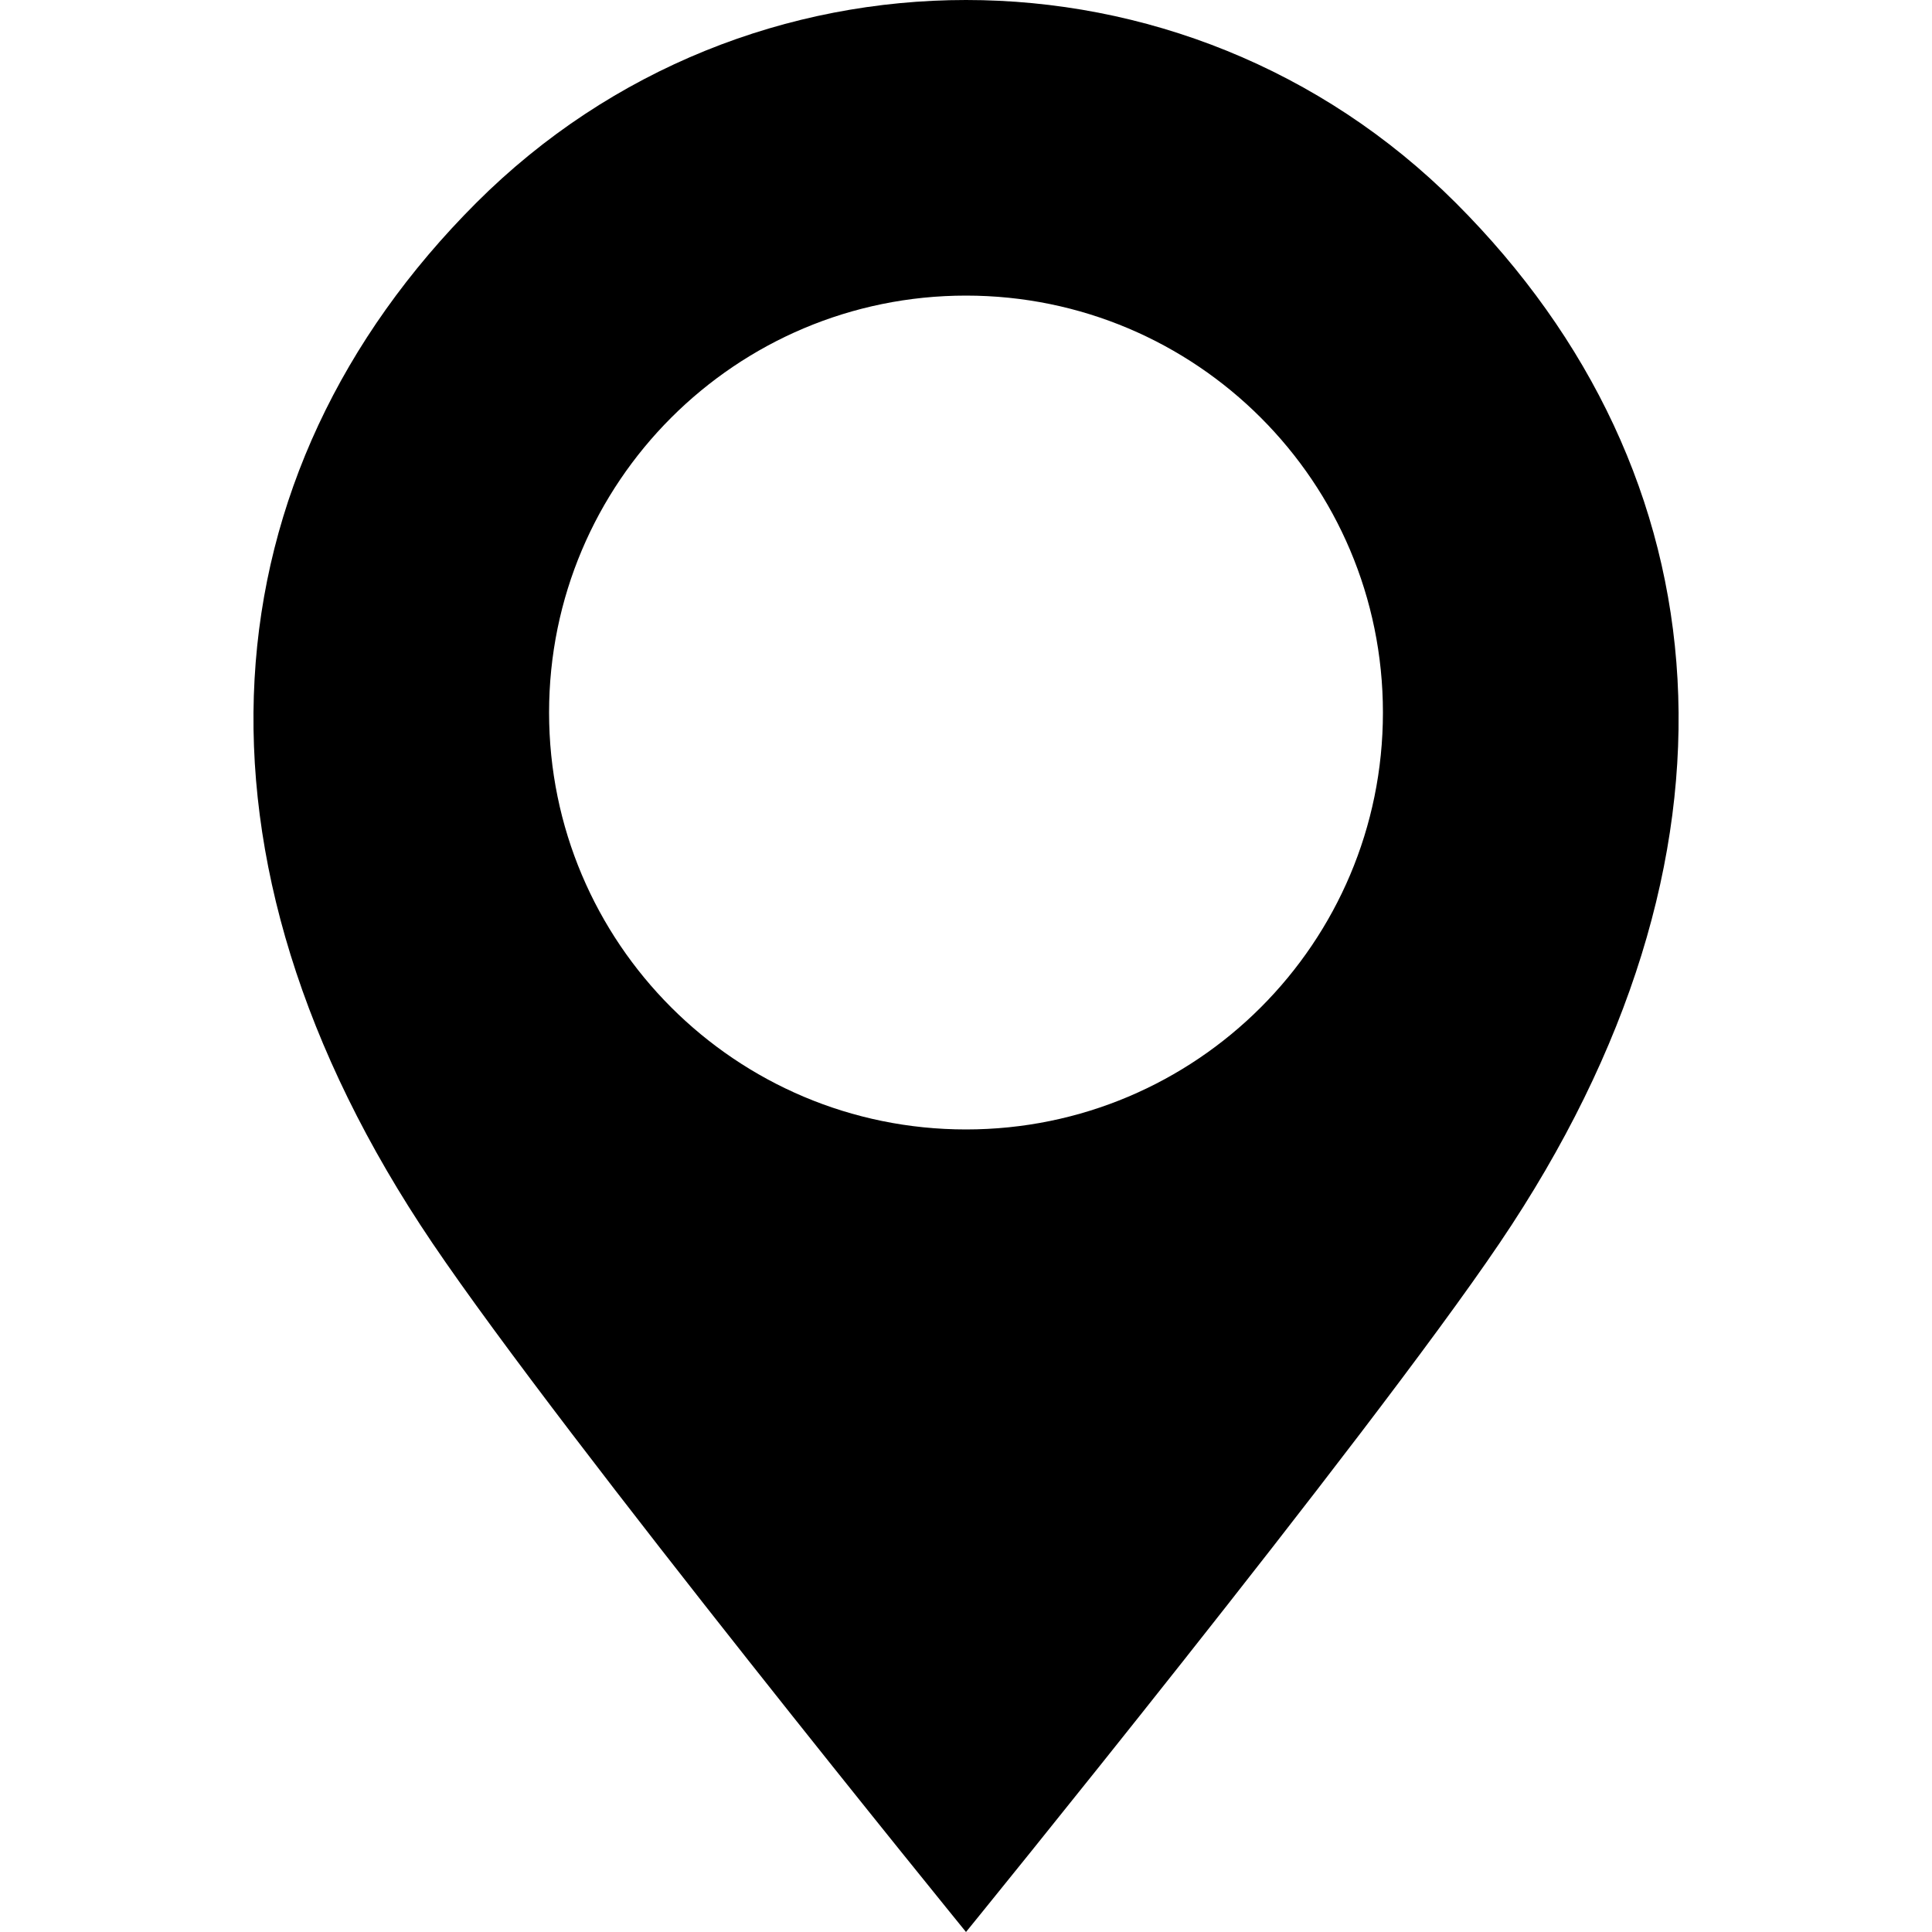 <?xml version="1.0" encoding="UTF-8"?>
<svg id="Layer_1" data-name="Layer 1" xmlns="http://www.w3.org/2000/svg" viewBox="0 0 100 100">
  <defs>
    <style>
      .cls-1 {
        stroke-width: 0px;
      }
    </style>
  </defs>
  <path class="cls-1" d="M75.35,10.5C68.35,3.5,59.18,0,50,0s-18.35,3.5-25.35,10.5c-14,14-15.84,33.77-2.27,53.84,6.89,10.19,27.62,35.66,27.62,35.66,0,0,20.73-25.47,27.62-35.66,13.57-20.06,11.74-39.84-2.27-53.84ZM50,58.46c-11.92,0-21.58-9.66-21.58-21.58s9.66-21.58,21.58-21.58,21.58,9.66,21.58,21.58-9.66,21.58-21.58,21.58Z"/>
</svg>